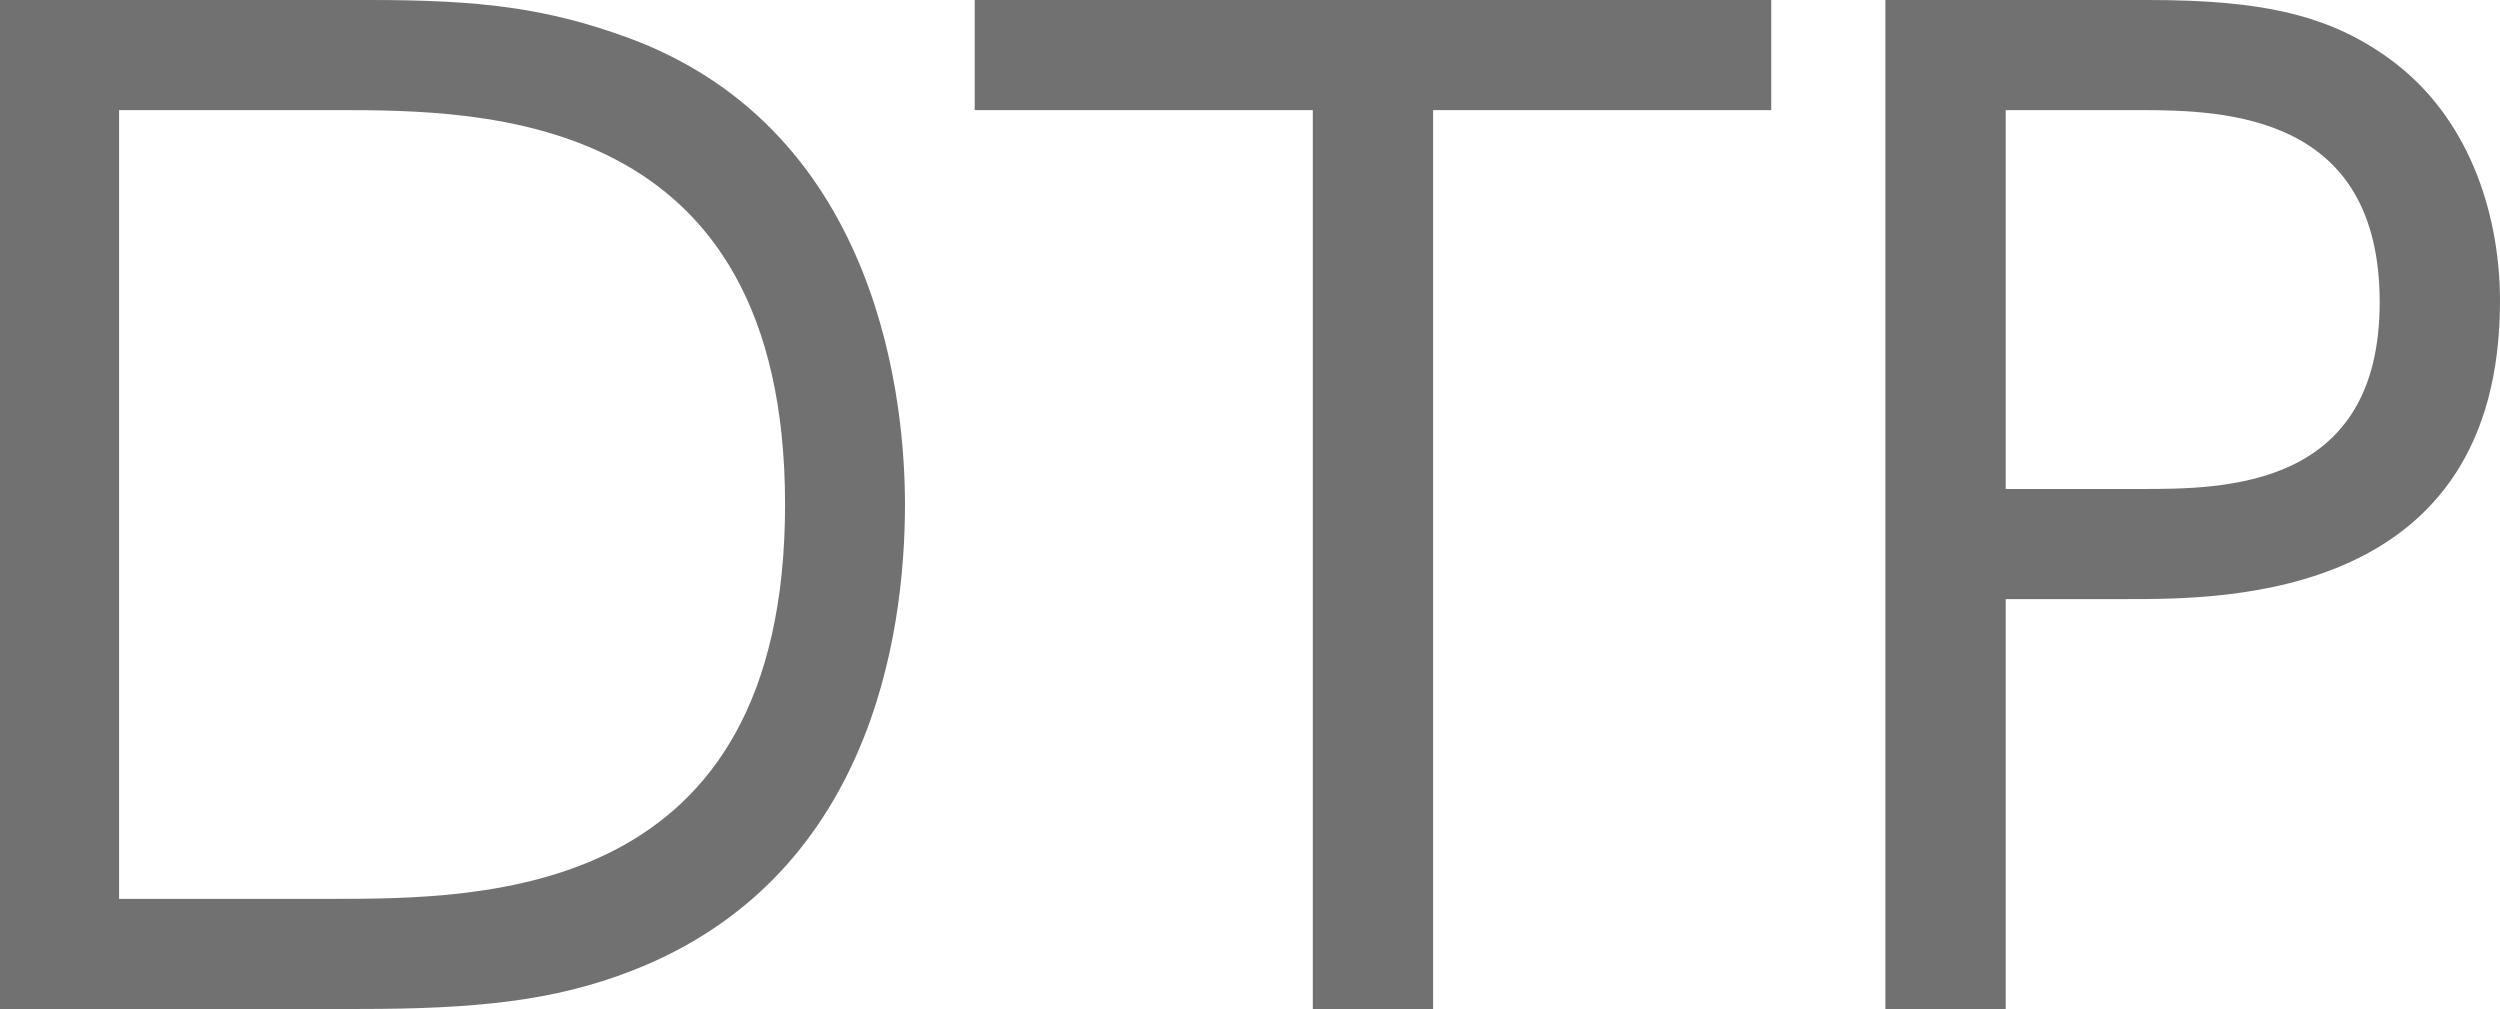 <?xml version="1.0" encoding="UTF-8"?><svg id="_レイヤー_2" xmlns="http://www.w3.org/2000/svg" viewBox="0 0 61.3 24.74"><defs><style>.cls-1{fill:#727171;}</style></defs><g id="_レイヤー_1-2"><g><path class="cls-1" d="m0,0h9.07c2.7,0,4.33.19,6.37.94,6.22,2.32,6.75,9.1,6.75,11.43,0,3.27-.88,9.17-6.69,11.43-1.92.75-3.86.94-6.69.94H0V0Zm2.92,22.04h5.15c3.83,0,11.18,0,11.18-9.67S11.84,2.7,8.22,2.7H2.92v19.34Z"/><path class="cls-1" d="m35.14,24.74h-2.95V2.7h-8.29V0h19.53v2.7h-8.29v22.04Z"/><path class="cls-1" d="m52.67,0c2.86,0,4.55.38,6.09,1.57,1.88,1.47,2.54,3.83,2.54,5.81,0,7.31-6.72,7.31-9.14,7.31h-2.98v10.05h-2.95V0h6.44Zm-.19,11.99c2.04,0,5.87,0,5.87-4.58s-3.74-4.71-5.87-4.71h-3.3v9.29h3.3Z"/></g></g></svg>